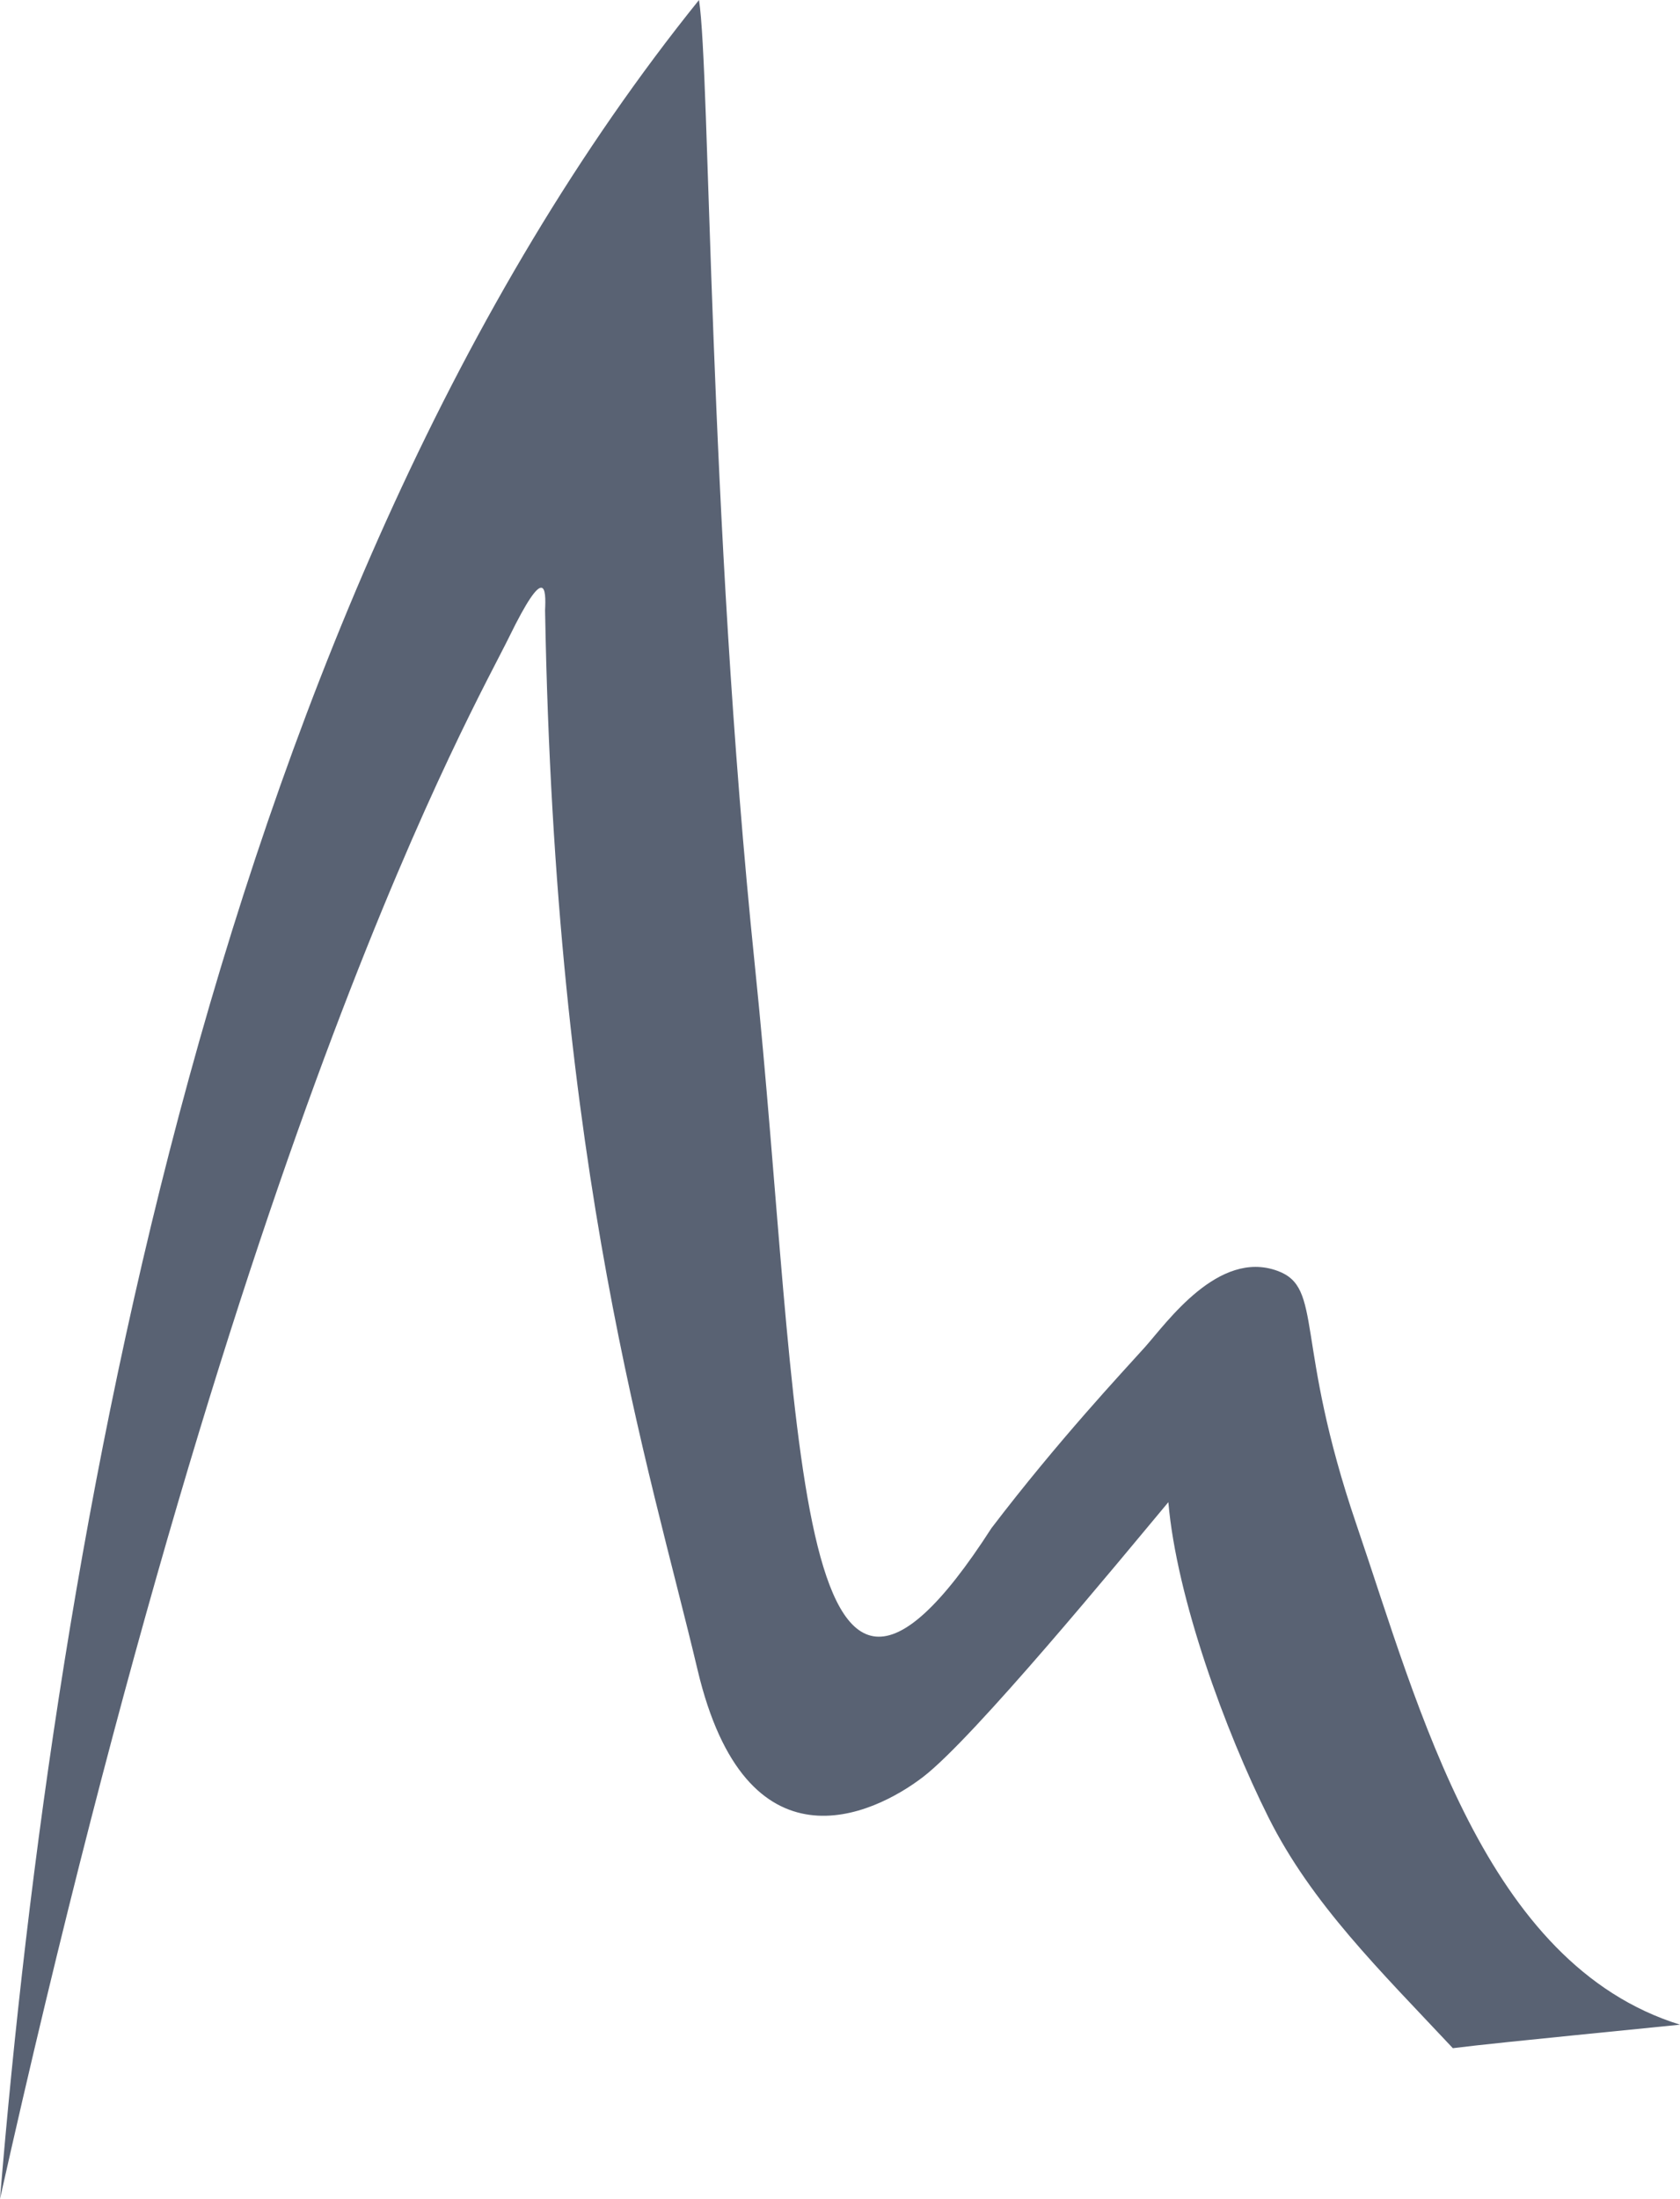 <svg xmlns="http://www.w3.org/2000/svg" width="318.876" height="417.32" viewBox="0 0 318.876 417.32">
  <path id="Path_254" data-name="Path 254" d="M212.851,470.592c10.318-124.681,41.19-303.761,132.677-417.32,2.141,13.941,1.717,97.034,10.6,183.245s6.559,166.368,44.912,106.774c12.766-16.742,24.945-29.689,29.146-34.369,4.183-4.7,13.932-18.54,25.117-14.465,8.791,3.18,3.117,13.3,15.025,48.2,11.9,34.875,24.322,83.365,61.4,94.875-34.3,3.433-37.413,3.768-43.114,4.463-13.787-14.709-26.806-27.412-35.01-43.828-8.186-16.371-17.428-41.605-18.991-59.8-9.225,11.05-36.88,44.7-46.53,52.131-9.667,7.427-33.61,18.567-42.825-20.292-9.206-38.877-27.059-93.574-28.948-201.1.208-4.174.027-8.935-6.785,4.987s-50.189,88.632-96.673,296.5" transform="translate(-212.851 -53.272)" fill="#596273" fill-rule="evenodd"/>
</svg>
